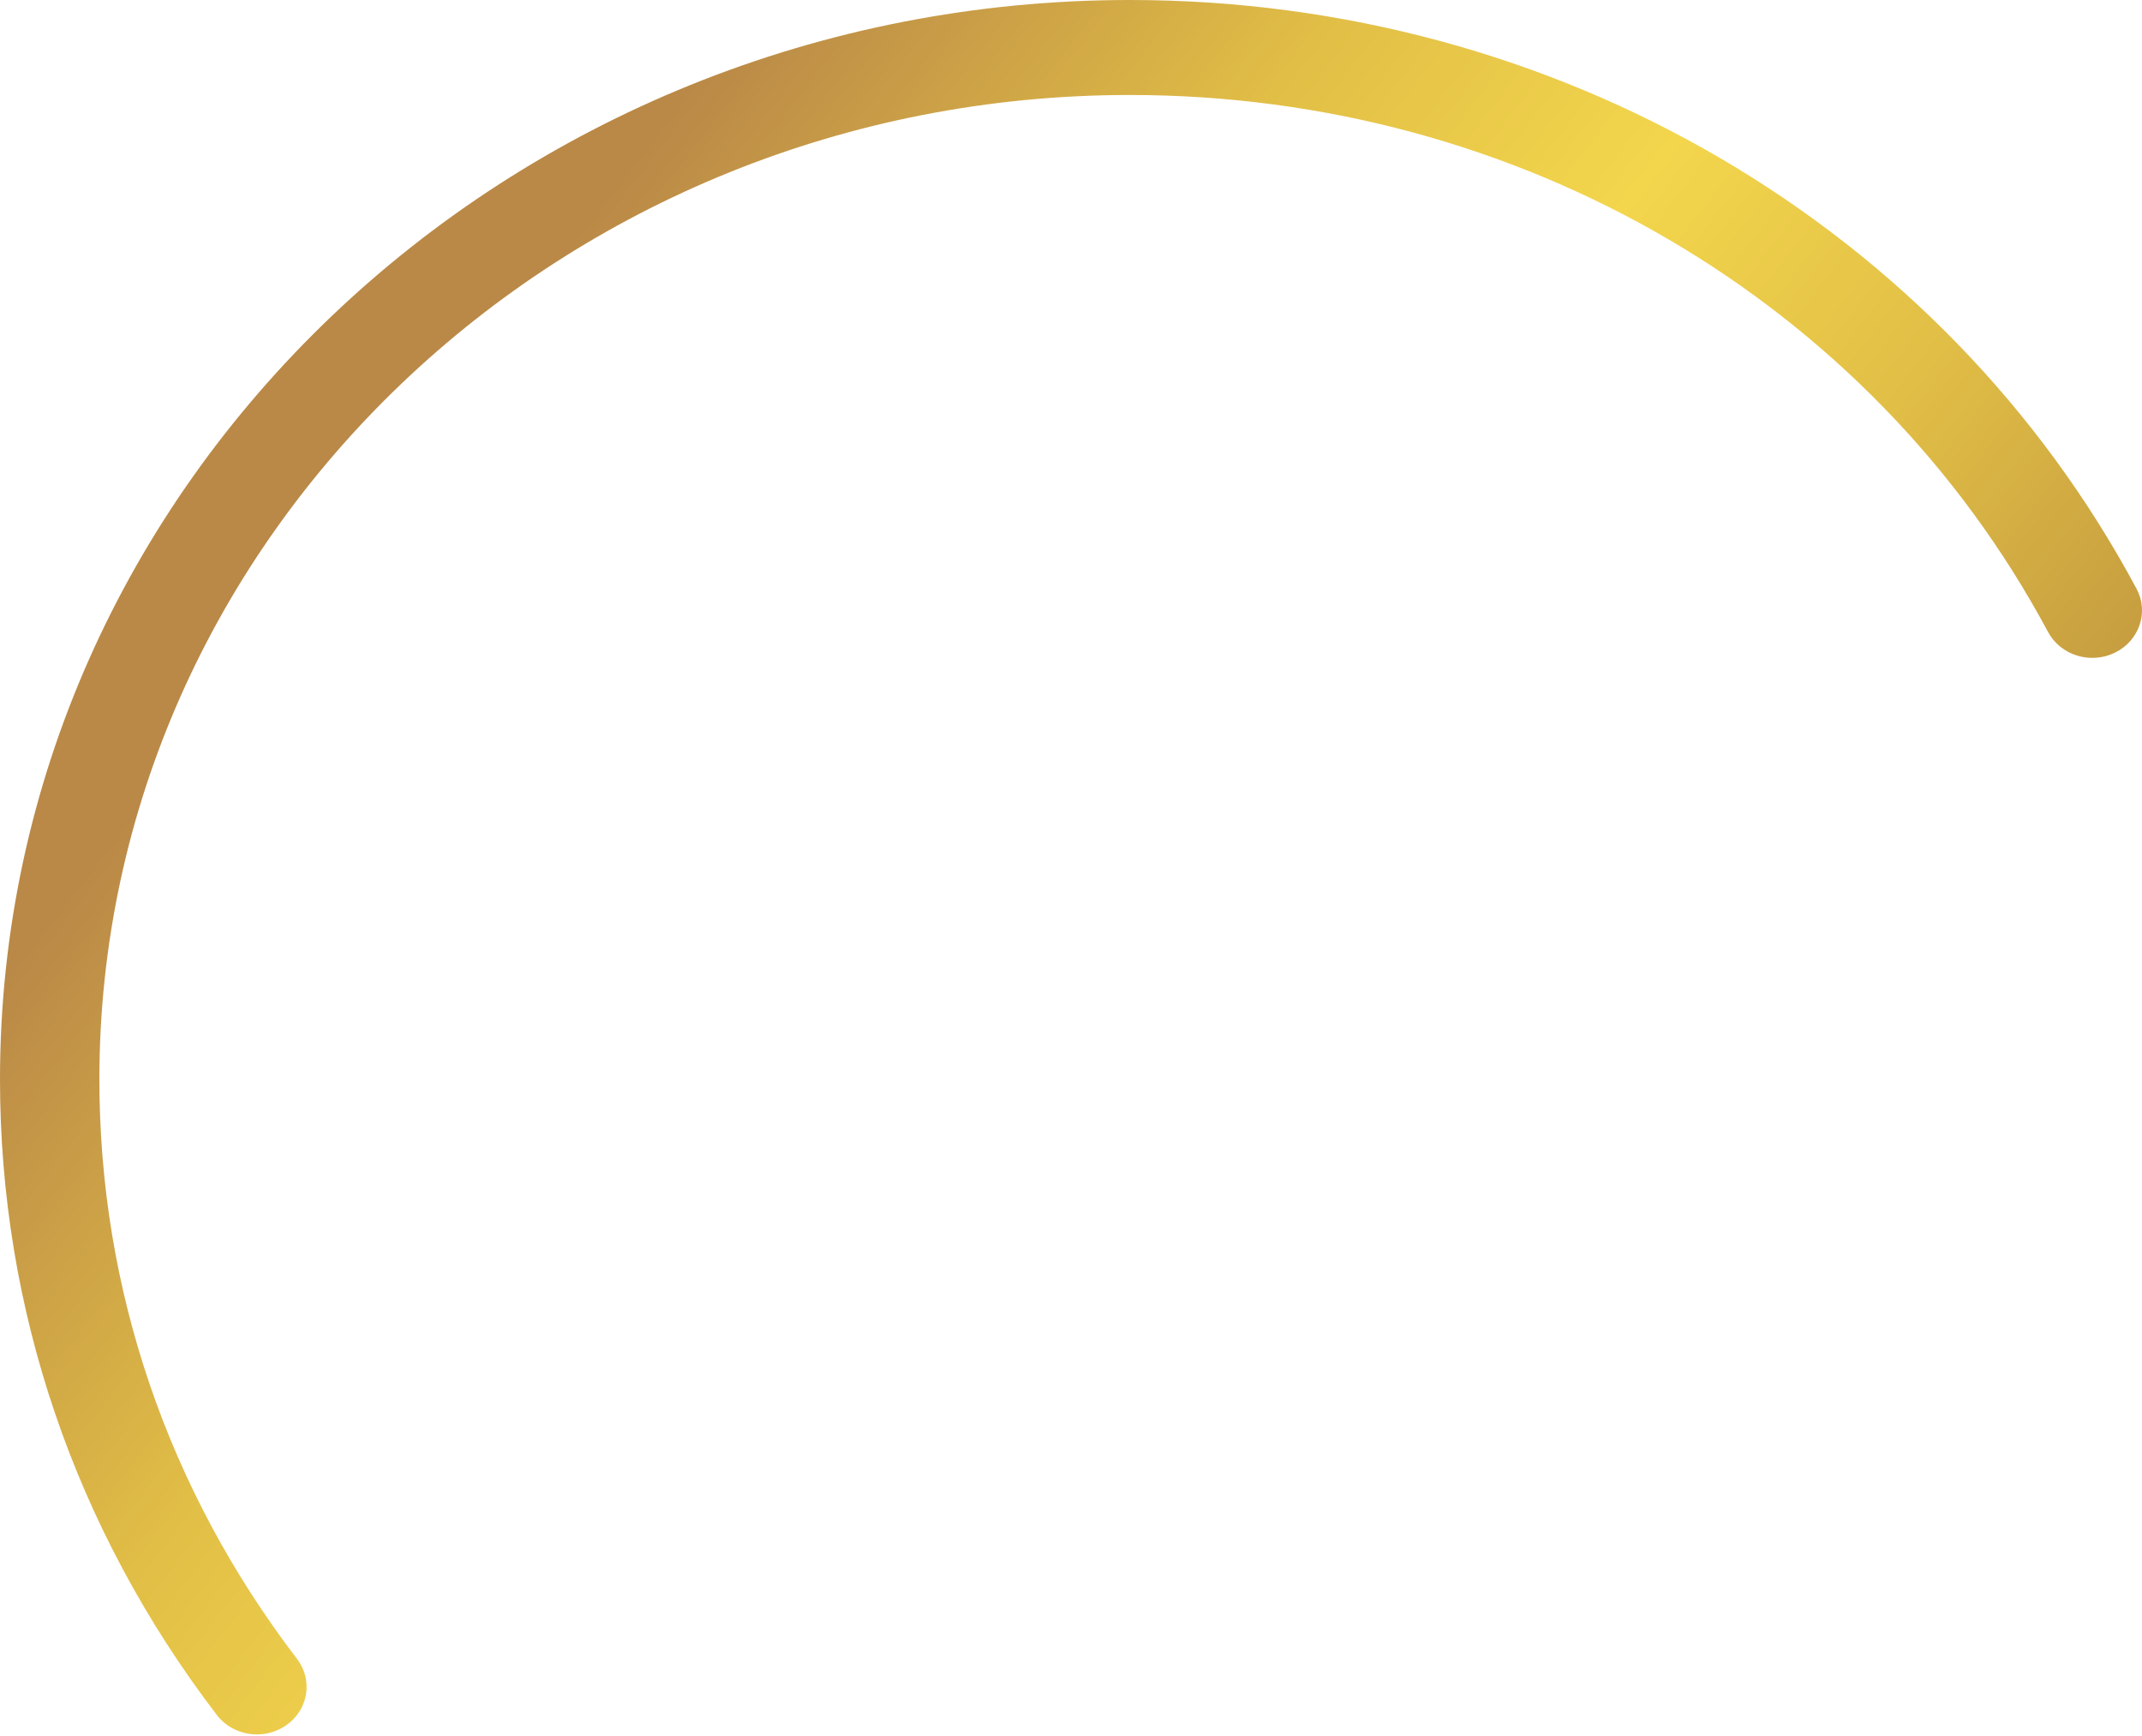 <?xml version="1.0" encoding="UTF-8"?> <svg xmlns="http://www.w3.org/2000/svg" width="253" height="205" viewBox="0 0 253 205" fill="none"> <path d="M30.351 204.841C31.552 204.841 32.762 204.49 33.808 203.764C36.424 201.939 36.997 198.432 35.086 195.929C19.812 175.951 11.738 152.275 11.738 127.467C11.738 63.364 66.337 11.218 133.45 11.218C179.403 11.218 220.958 35.522 241.902 74.641C243.38 77.398 246.914 78.497 249.801 77.083C252.687 75.673 253.83 72.296 252.357 69.539C229.399 26.644 183.84 0 133.455 0C59.867 0 0 57.179 0 127.464C0 154.668 8.854 180.628 25.606 202.543C26.757 204.046 28.543 204.844 30.354 204.844L30.351 204.841Z" fill="url(#paint0_linear_502_3404)"></path> <defs> <linearGradient id="paint0_linear_502_3404" x1="14.783" y1="14.23" x2="266.717" y2="208.082" gradientUnits="userSpaceOnUse"> <stop offset="0.159" stop-color="#BA8947"></stop> <stop offset="0.331" stop-color="#E1BE46"></stop> <stop offset="0.461" stop-color="#F3D64C"></stop> <stop offset="0.586" stop-color="#E1BE46"></stop> <stop offset="0.748" stop-color="#BE943E"></stop> </linearGradient> </defs> </svg> 